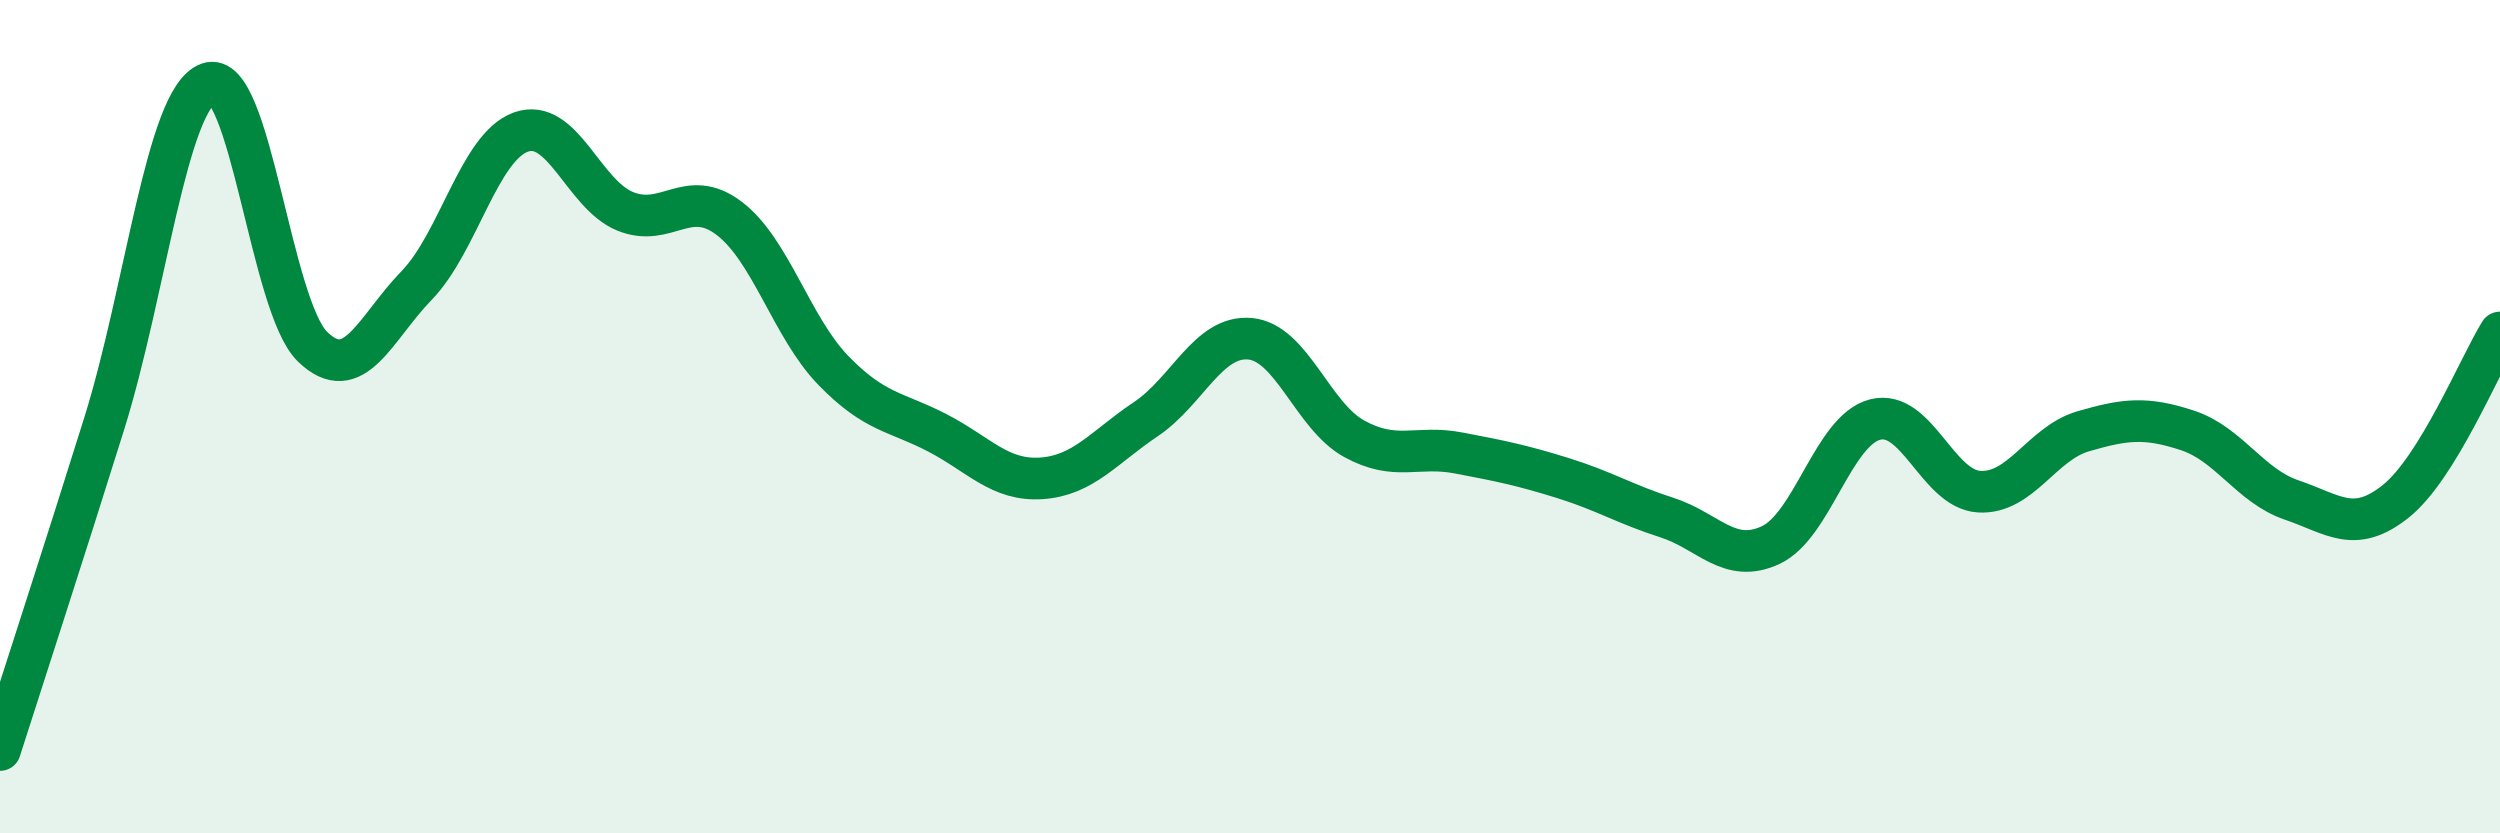 
    <svg width="60" height="20" viewBox="0 0 60 20" xmlns="http://www.w3.org/2000/svg">
      <path
        d="M 0,18 C 0.5,16.43 1.5,13.37 2.5,10.17 C 3.5,6.97 4,2.37 5,2 C 6,1.63 6.5,7.35 7.5,8.32 C 8.5,9.29 9,7.88 10,6.85 C 11,5.82 11.5,3.53 12.5,3.17 C 13.5,2.81 14,4.66 15,5.07 C 16,5.48 16.5,4.48 17.5,5.24 C 18.5,6 19,7.86 20,8.89 C 21,9.92 21.5,9.87 22.5,10.39 C 23.5,10.91 24,11.55 25,11.48 C 26,11.41 26.5,10.73 27.5,10.06 C 28.5,9.39 29,8.04 30,8.13 C 31,8.22 31.5,9.98 32.5,10.53 C 33.5,11.08 34,10.68 35,10.87 C 36,11.06 36.5,11.16 37.5,11.47 C 38.5,11.78 39,12.1 40,12.42 C 41,12.74 41.5,13.55 42.5,13.08 C 43.5,12.61 44,10.33 45,10.07 C 46,9.81 46.5,11.74 47.5,11.8 C 48.5,11.86 49,10.64 50,10.35 C 51,10.06 51.5,10 52.5,10.33 C 53.5,10.66 54,11.66 55,12 C 56,12.34 56.5,12.83 57.5,12.03 C 58.5,11.23 59.5,8.79 60,7.98L60 20L0 20Z"
        fill="#008740"
        opacity="0.1"
        stroke-linecap="round"
        stroke-linejoin="round"
      />
      <path
        d="M 0,18 C 0.5,16.43 1.5,13.37 2.5,10.17 C 3.5,6.97 4,2.37 5,2 C 6,1.63 6.5,7.35 7.5,8.32 C 8.5,9.29 9,7.88 10,6.85 C 11,5.82 11.5,3.53 12.5,3.17 C 13.5,2.81 14,4.66 15,5.07 C 16,5.48 16.5,4.48 17.5,5.24 C 18.5,6 19,7.86 20,8.89 C 21,9.92 21.5,9.87 22.5,10.39 C 23.5,10.91 24,11.55 25,11.48 C 26,11.41 26.5,10.73 27.5,10.06 C 28.5,9.39 29,8.04 30,8.13 C 31,8.22 31.5,9.98 32.5,10.53 C 33.5,11.08 34,10.68 35,10.87 C 36,11.06 36.5,11.16 37.5,11.47 C 38.5,11.78 39,12.1 40,12.42 C 41,12.74 41.5,13.55 42.5,13.08 C 43.5,12.61 44,10.33 45,10.07 C 46,9.81 46.5,11.74 47.5,11.8 C 48.5,11.86 49,10.64 50,10.35 C 51,10.06 51.5,10 52.5,10.33 C 53.5,10.66 54,11.66 55,12 C 56,12.34 56.5,12.83 57.5,12.03 C 58.5,11.23 59.5,8.79 60,7.98"
        stroke="#008740"
        stroke-width="1"
        fill="none"
        stroke-linecap="round"
        stroke-linejoin="round"
      />
    </svg>
  